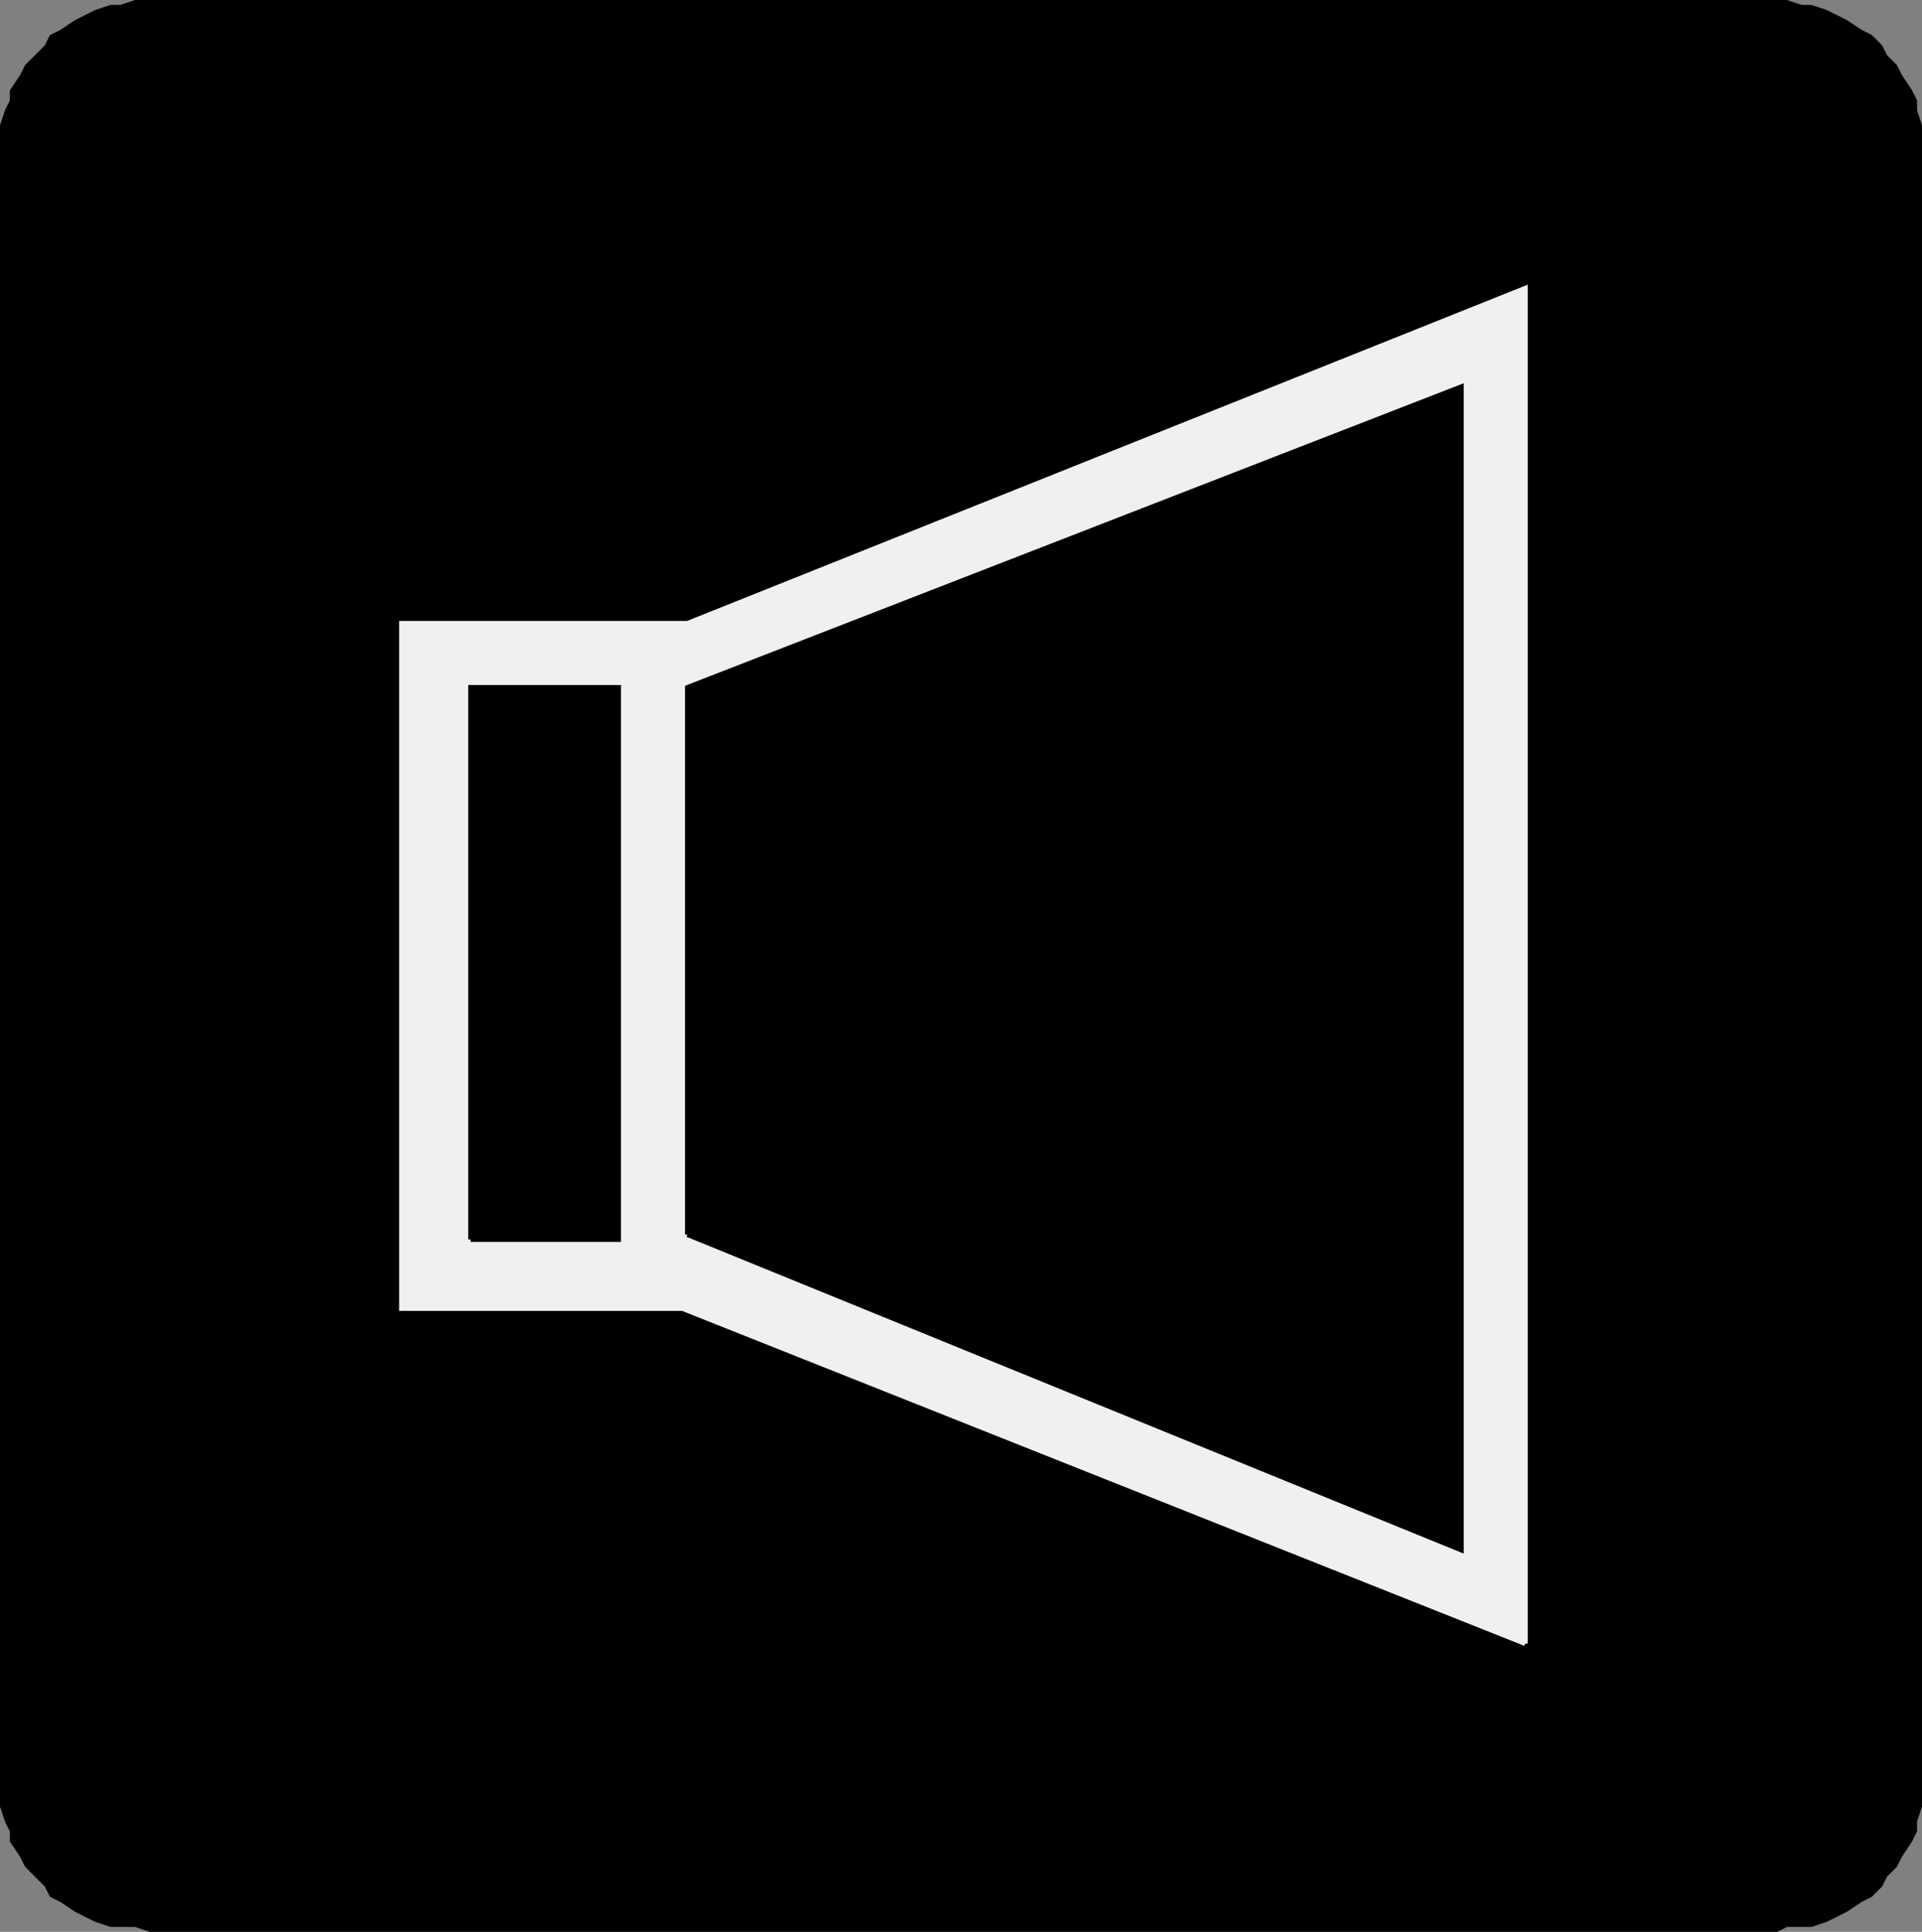 <svg xmlns="http://www.w3.org/2000/svg" width="390" height="392" version="1.2"><rect width="100%" height="100%" fill="#808080" stroke="none"/><g fill="none" fill-rule="evenodd" stroke="#000" stroke-miterlimit="2" font-family="'Sans Serif'" font-size="12.5" font-weight="400"><path fill="#000" d="M30.5.5h-3l-3 1h-2l-3 1-2 1-2 1-3 2-2 1-1 2-2 2-2 2-1 2-2 3v2l-1 2-1 3v341l1 3 1 2v2l2 3 1 2 2 2 2 2 1 2 2 1 3 2 2 1 2 1 3 1h5l3 1h330l2-1h5l3-1 2-1 2-1 3-2 2-1 2-2 1-2 2-2 1-2 2-3 1-2v-2l1-3v-341l-1-3v-2l-1-2-2-3-1-2-2-2-1-2-2-2-2-1-3-2-2-1-2-1-3-1h-2l-3-1h-332" vector-effect="non-scaling-stroke"/><path fill="#f0f0f0" stroke="#f0f0f0" d="M309.5 333.5v-275l-170 68h-58v139h57l171 68" vector-effect="non-scaling-stroke"/><path fill="#000" d="M95.5 251.5v-112h30v112h-30m44-1 157 64v-236l-157 61v111" vector-effect="non-scaling-stroke"/></g></svg>
